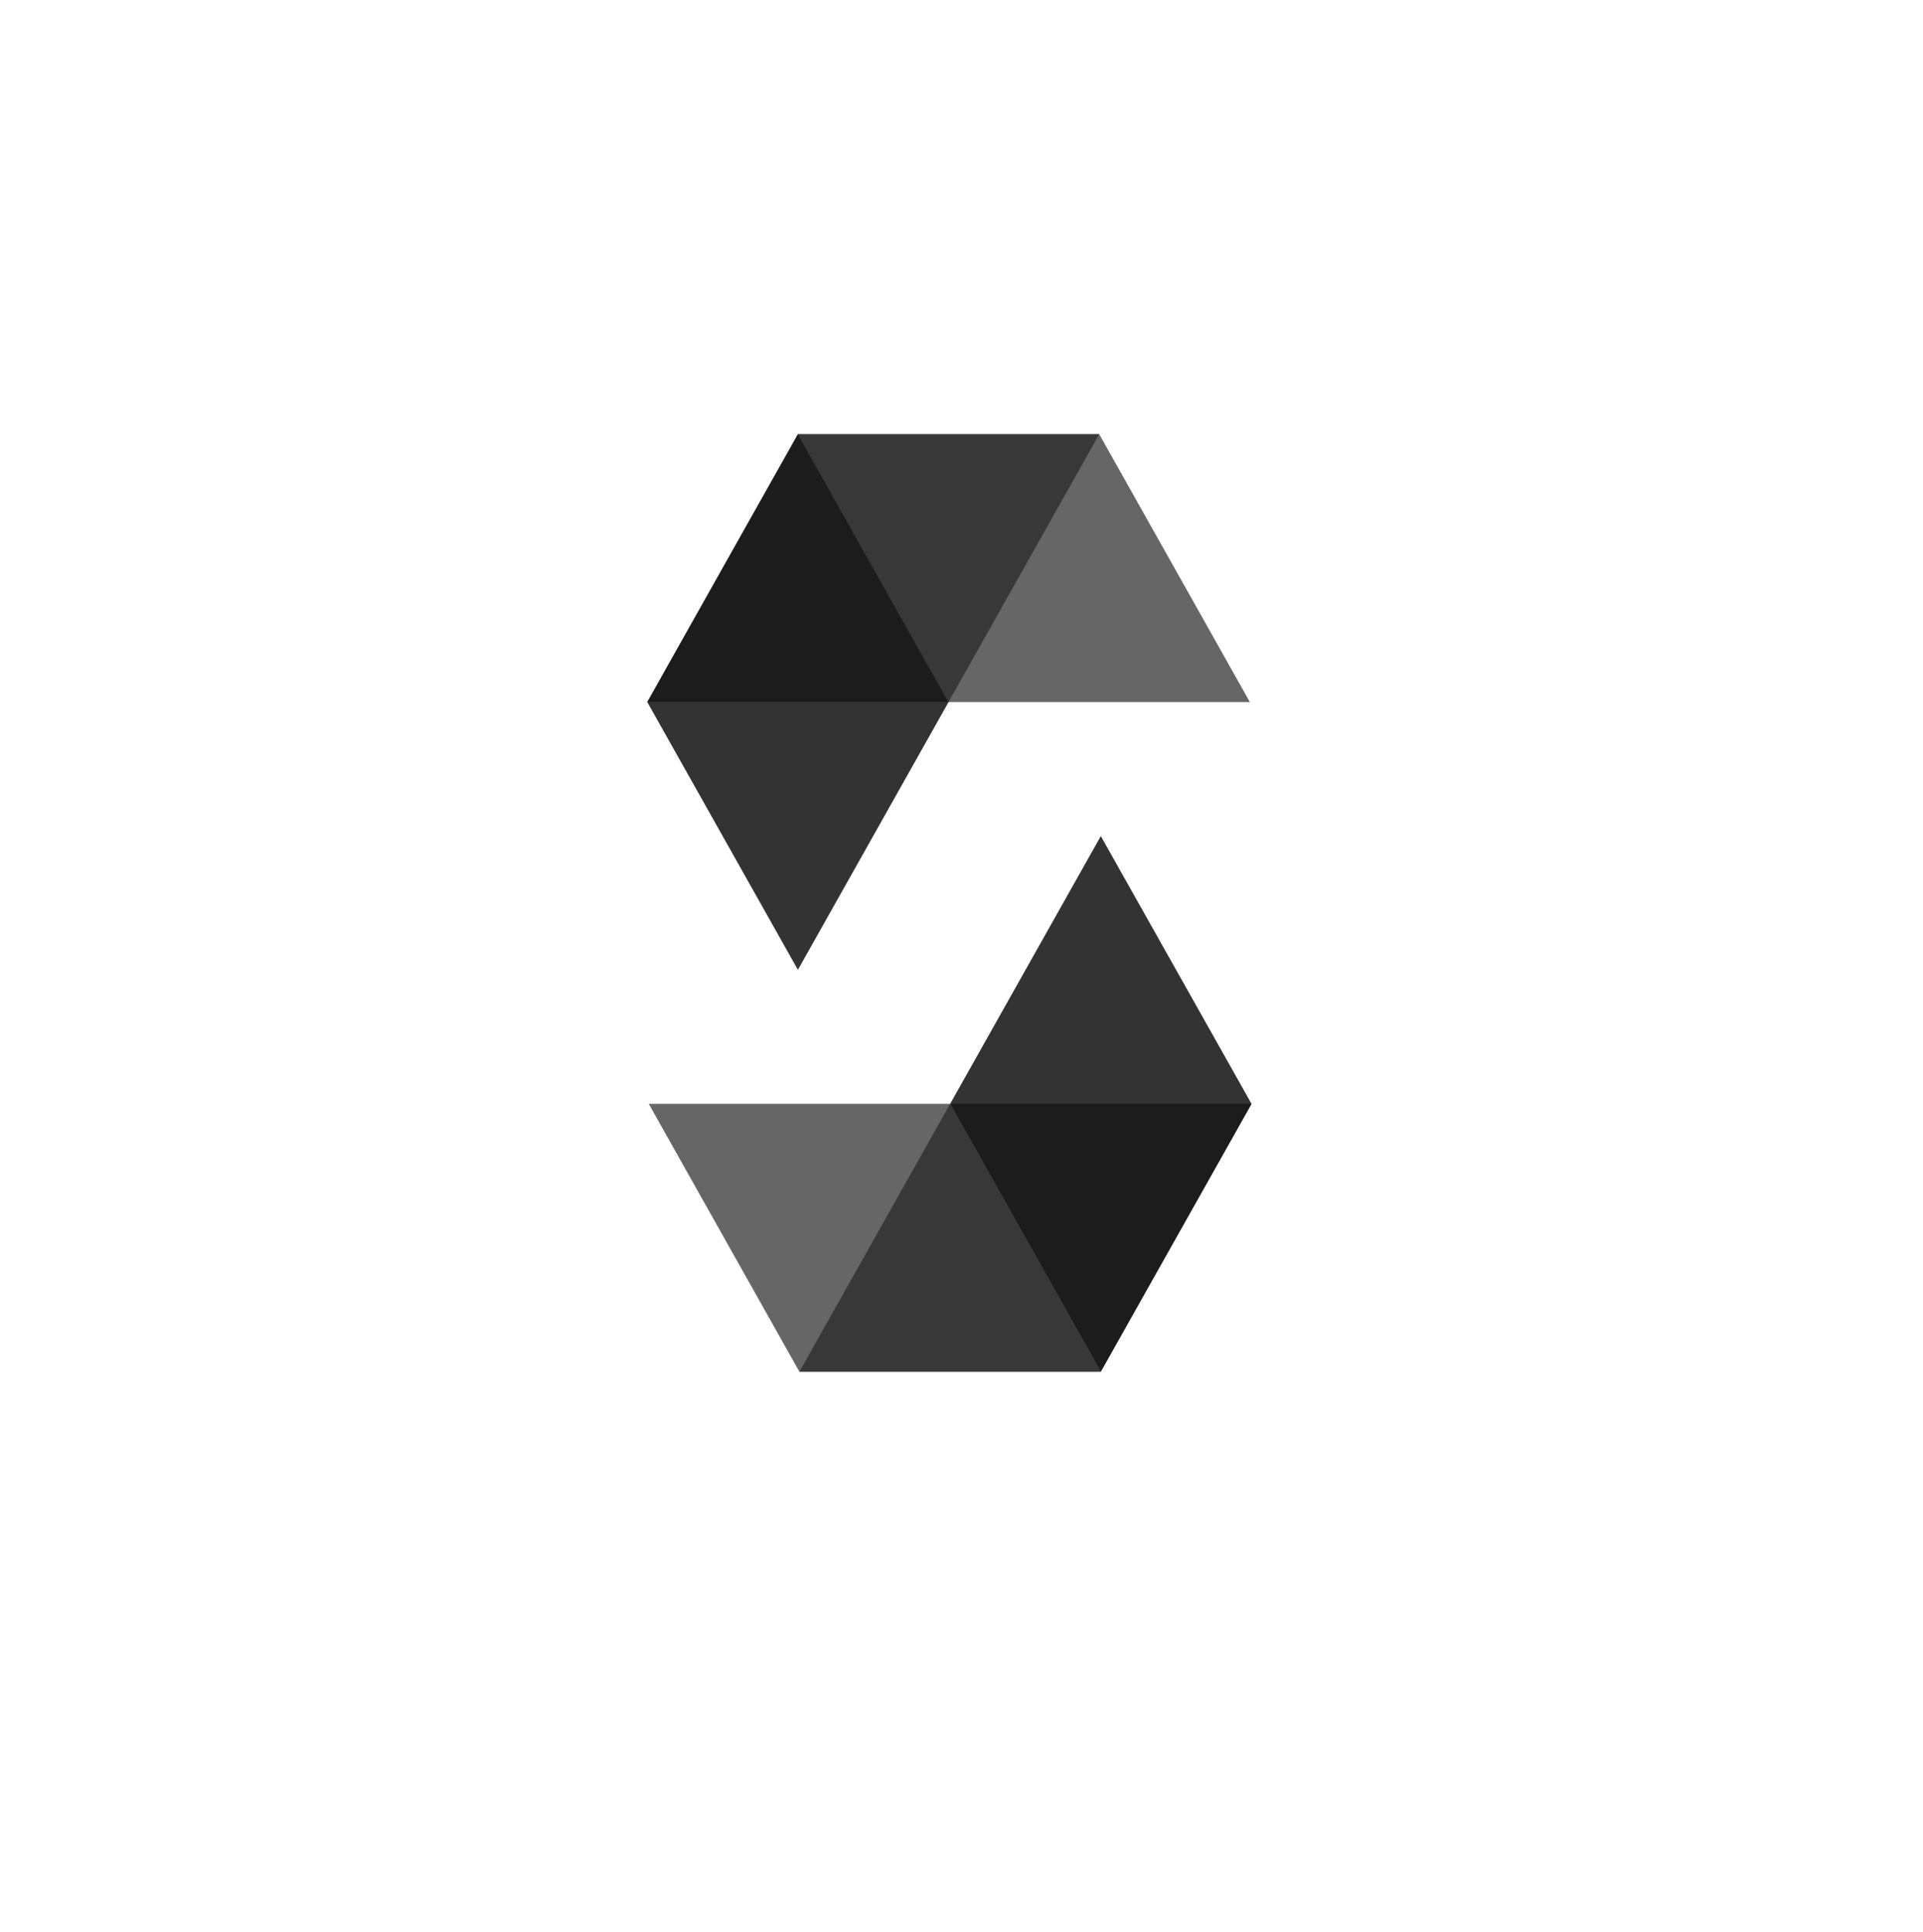 <?xml version="1.0" encoding="UTF-8"?>
<svg xmlns="http://www.w3.org/2000/svg" xmlns:xlink="http://www.w3.org/1999/xlink" id="Layer_2" data-name="Layer 2" viewBox="0 0 205 206">
  <defs>
    <style>
      .cls-1 {
        opacity: .8;
      }

      .cls-1, .cls-2, .cls-3 {
        isolation: isolate;
      }

      .cls-4 {
        fill: #fff;
        filter: url(#drop-shadow-1);
        opacity: .76;
      }

      .cls-2 {
        opacity: .45;
      }

      .cls-3 {
        opacity: .6;
      }
    </style>
    <filter id="drop-shadow-1">
      <feOffset dx="0" dy="9"></feOffset>
      <feGaussianBlur result="blur" stdDeviation="8"></feGaussianBlur>
      <feFlood flood-color="#000" flood-opacity=".1"></feFlood>
      <feComposite in2="blur" operator="in"></feComposite>
      <feComposite in="SourceGraphic"></feComposite>
    </filter>
  </defs>
  <g id="Layer_1-2" data-name="Layer 1">
    <g>
      <rect class="cls-4" x="24.01" y="15.74" width="156.63" height="156.63" rx="32.09" ry="32.09"></rect>
      <g>
        <path class="cls-2" d="M117.19,46.28l-16.07,28.56h-32.12l16.06-28.56h32.13"></path>
        <path class="cls-3" d="M101.11,74.85h32.13l-16.06-28.56h-32.13l16.06,28.56Z"></path>
        <path class="cls-1" d="M85.06,103.4l16.06-28.55-16.06-28.56-16.06,28.56,16.06,28.55Z"></path>
        <path class="cls-2" d="M85.22,146.25l16.07-28.56h32.13l-16.07,28.56h-32.13"></path>
        <path class="cls-3" d="M101.29,117.69h-32.13l16.06,28.56h32.13l-16.06-28.56Z"></path>
        <path class="cls-1" d="M117.35,89.14l-16.06,28.55,16.06,28.56,16.07-28.56-16.07-28.55Z"></path>
      </g>
    </g>
  </g>
</svg>
